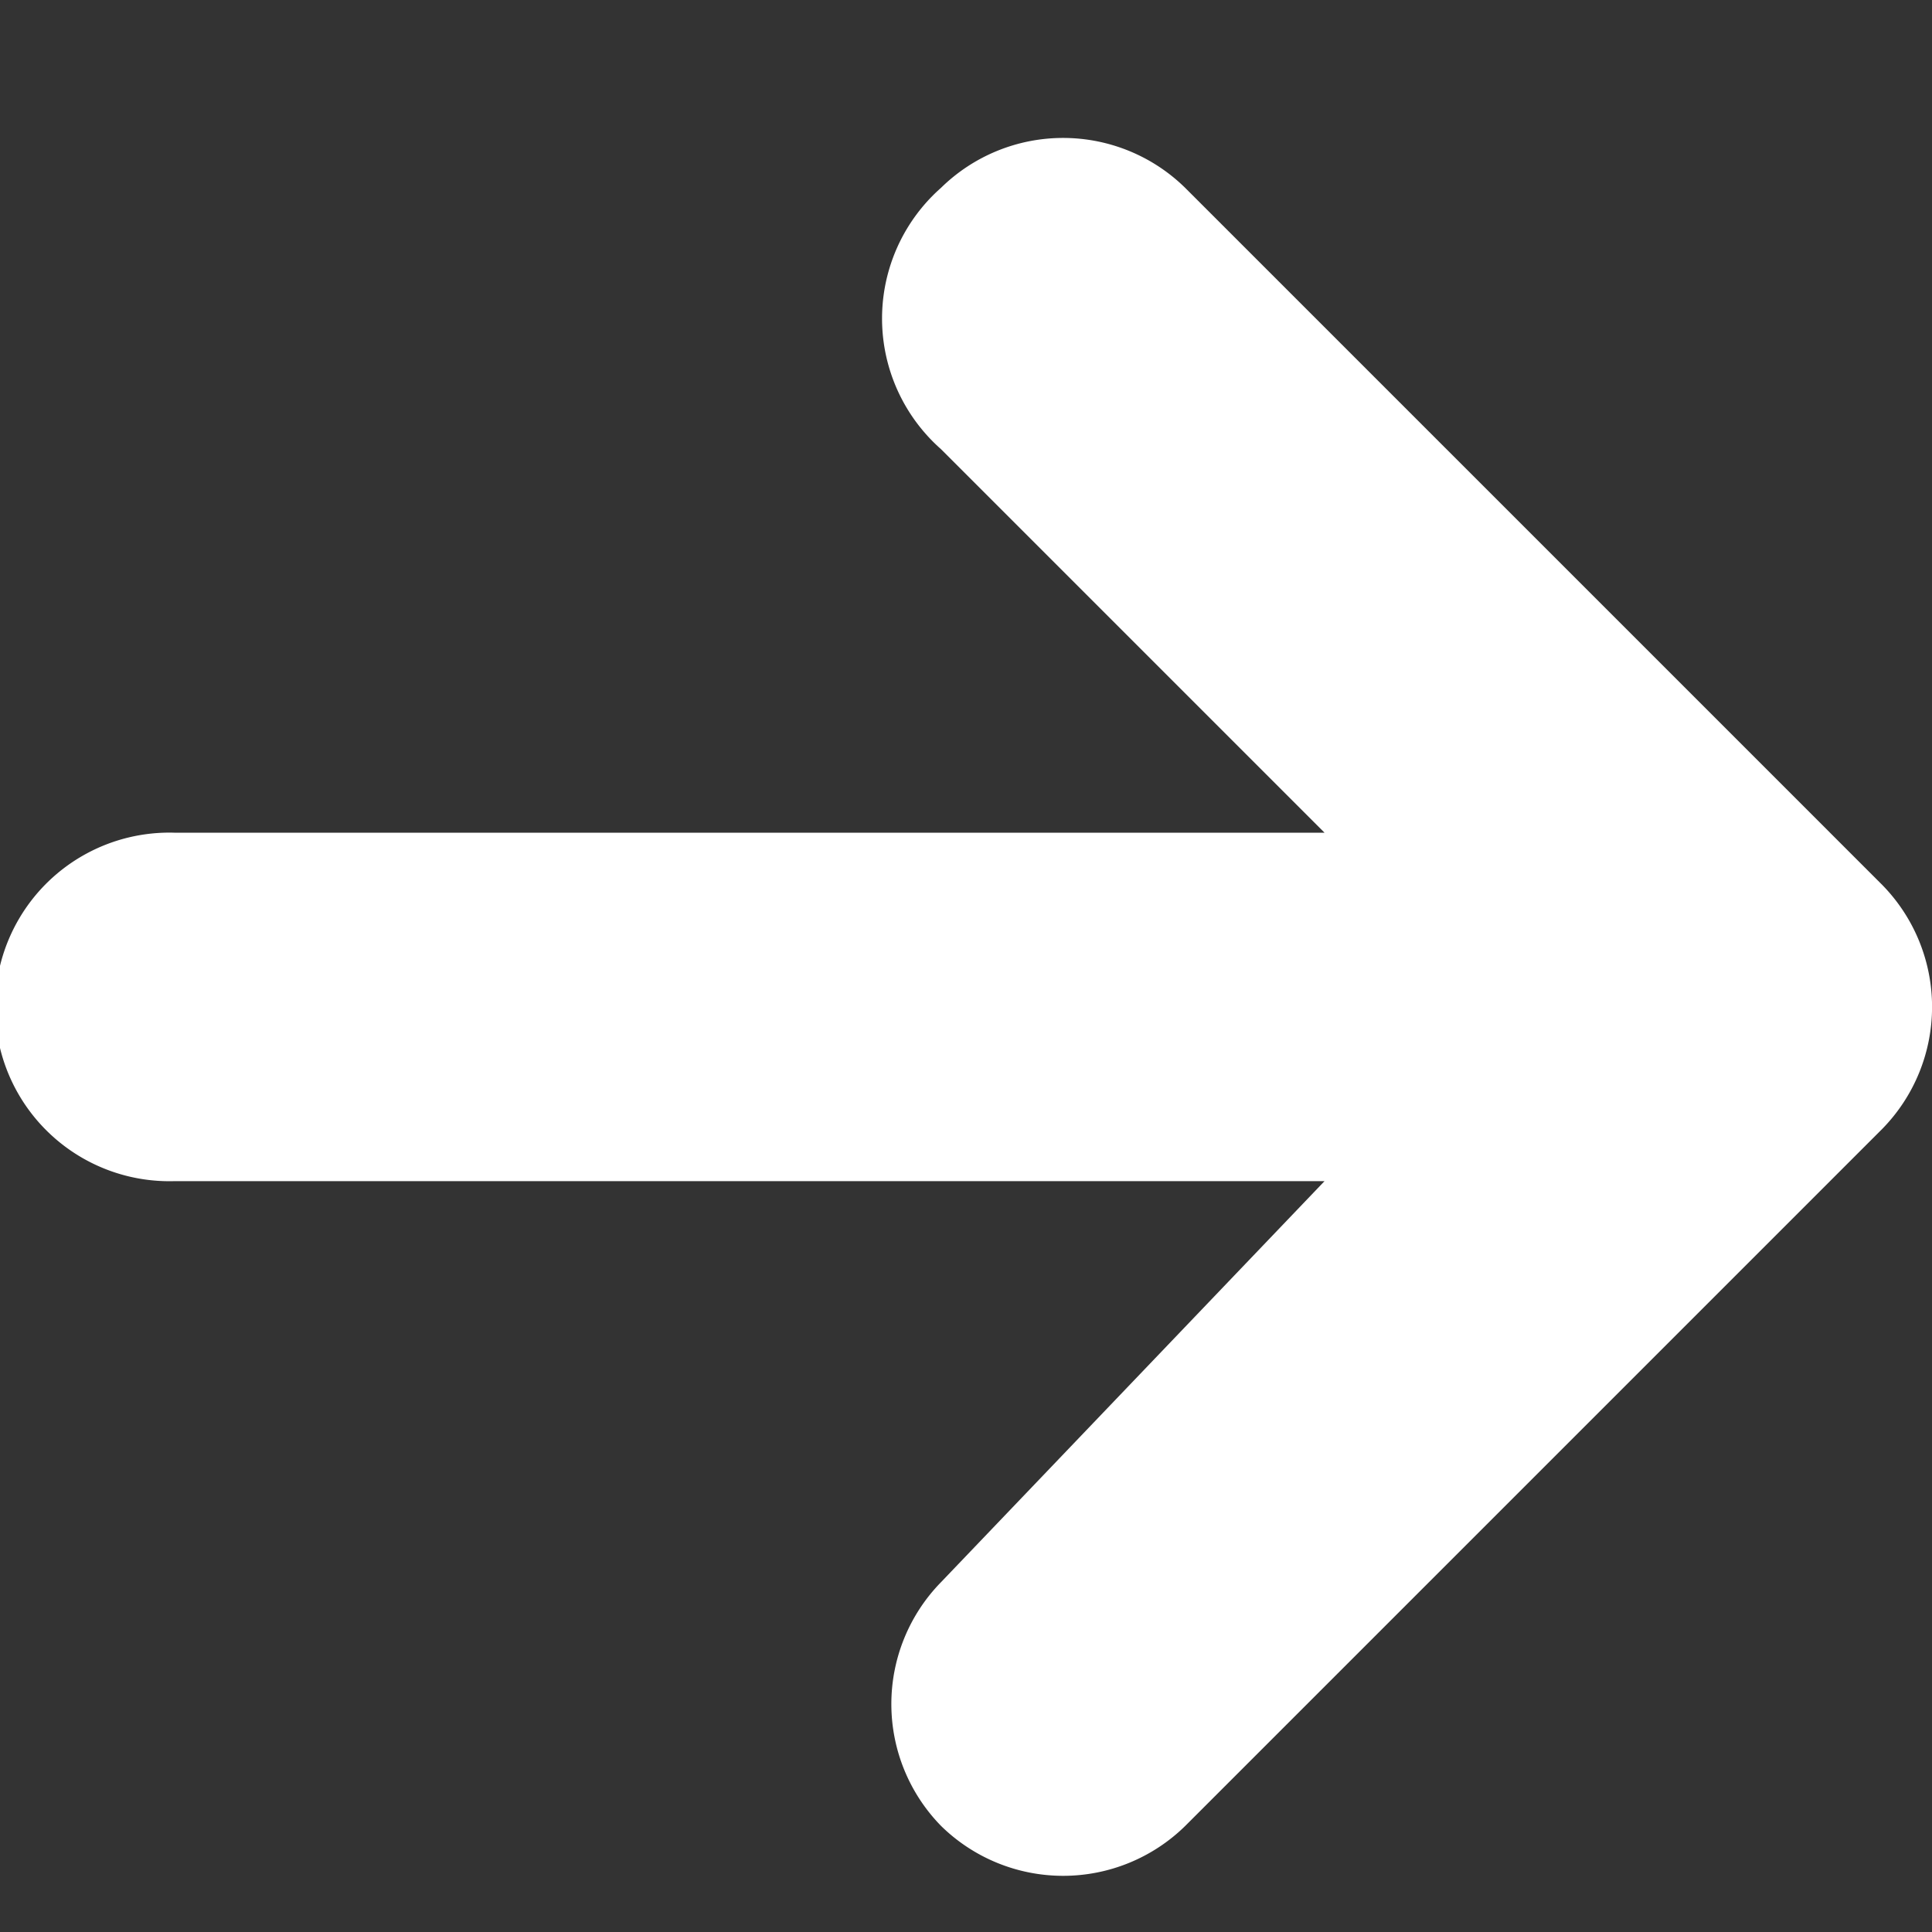 <svg xmlns="http://www.w3.org/2000/svg" width="14" height="14" fill="none" viewBox="0 0 14 14"><rect x="0" y="0" width="14" height="14" fill="#333333" stroke="none"/><path fill="#fff" d="M6.82 13.232a1.263 1.263 0 0 1 0-1.768l2.778-2.905H1.263a1.263 1.263 0 1 1 0-2.525h8.335L6.819 3.255a1.263 1.263 0 0 1 0-1.894 1.263 1.263 0 0 1 1.769 0l5.051 5.051a1.263 1.263 0 0 1 0 1.769l-5.051 5.051a1.263 1.263 0 0 1-1.768 0"/></svg>